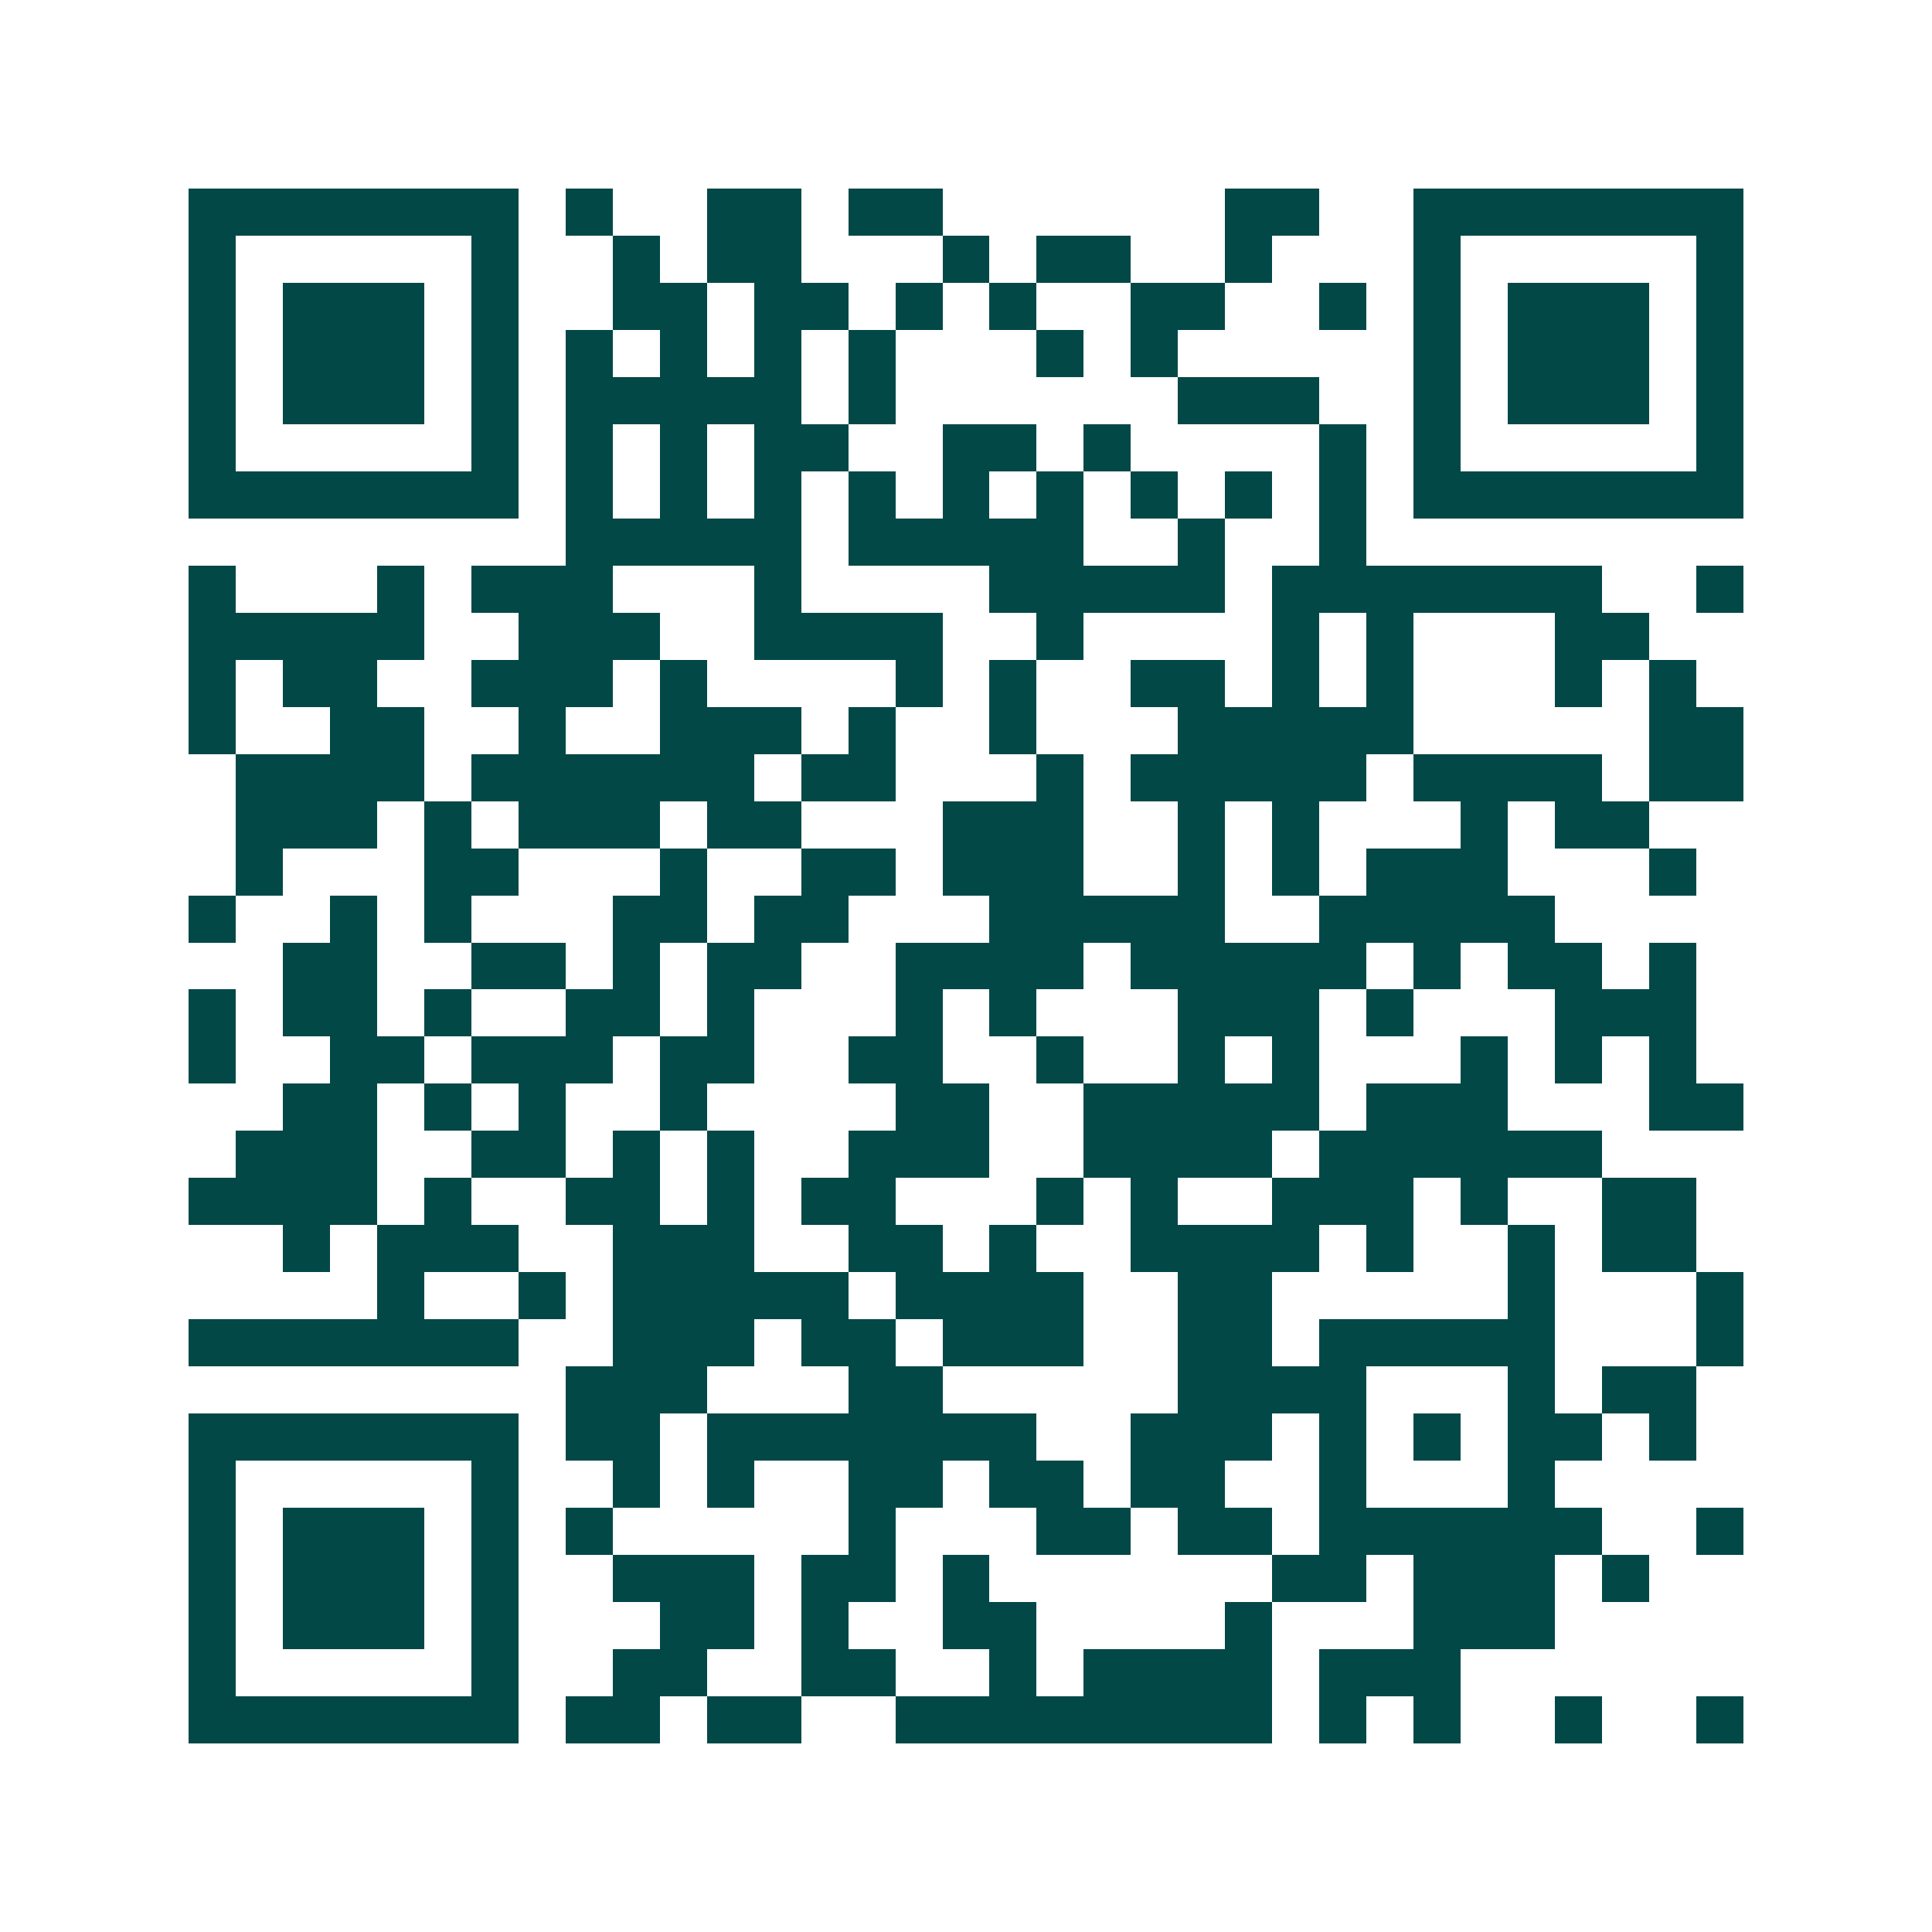 <svg xmlns="http://www.w3.org/2000/svg" width="200" height="200" viewBox="0 0 41 41" shape-rendering="crispEdges"><path fill="#ffffff" d="M0 0h41v41H0z"/><path stroke="#014847" d="M4 4.5h7m1 0h1m2 0h2m1 0h2m6 0h2m2 0h7M4 5.5h1m5 0h1m2 0h1m1 0h2m3 0h1m1 0h2m2 0h1m3 0h1m5 0h1M4 6.5h1m1 0h3m1 0h1m2 0h2m1 0h2m1 0h1m1 0h1m2 0h2m2 0h1m1 0h1m1 0h3m1 0h1M4 7.5h1m1 0h3m1 0h1m1 0h1m1 0h1m1 0h1m1 0h1m3 0h1m1 0h1m5 0h1m1 0h3m1 0h1M4 8.5h1m1 0h3m1 0h1m1 0h5m1 0h1m6 0h3m2 0h1m1 0h3m1 0h1M4 9.5h1m5 0h1m1 0h1m1 0h1m1 0h2m2 0h2m1 0h1m4 0h1m1 0h1m5 0h1M4 10.5h7m1 0h1m1 0h1m1 0h1m1 0h1m1 0h1m1 0h1m1 0h1m1 0h1m1 0h1m1 0h7M12 11.5h5m1 0h5m2 0h1m2 0h1M4 12.5h1m3 0h1m1 0h3m3 0h1m4 0h5m1 0h7m2 0h1M4 13.5h5m2 0h3m2 0h4m2 0h1m4 0h1m1 0h1m3 0h2M4 14.5h1m1 0h2m2 0h3m1 0h1m4 0h1m1 0h1m2 0h2m1 0h1m1 0h1m3 0h1m1 0h1M4 15.5h1m2 0h2m2 0h1m2 0h3m1 0h1m2 0h1m3 0h5m5 0h2M5 16.5h4m1 0h6m1 0h2m3 0h1m1 0h5m1 0h4m1 0h2M5 17.5h3m1 0h1m1 0h3m1 0h2m3 0h3m2 0h1m1 0h1m3 0h1m1 0h2M5 18.5h1m3 0h2m3 0h1m2 0h2m1 0h3m2 0h1m1 0h1m1 0h3m3 0h1M4 19.5h1m2 0h1m1 0h1m3 0h2m1 0h2m3 0h5m2 0h5M6 20.5h2m2 0h2m1 0h1m1 0h2m2 0h4m1 0h5m1 0h1m1 0h2m1 0h1M4 21.5h1m1 0h2m1 0h1m2 0h2m1 0h1m3 0h1m1 0h1m3 0h3m1 0h1m3 0h3M4 22.5h1m2 0h2m1 0h3m1 0h2m2 0h2m2 0h1m2 0h1m1 0h1m3 0h1m1 0h1m1 0h1M6 23.5h2m1 0h1m1 0h1m2 0h1m4 0h2m2 0h5m1 0h3m3 0h2M5 24.5h3m2 0h2m1 0h1m1 0h1m2 0h3m2 0h4m1 0h6M4 25.5h4m1 0h1m2 0h2m1 0h1m1 0h2m3 0h1m1 0h1m2 0h3m1 0h1m2 0h2M6 26.5h1m1 0h3m2 0h3m2 0h2m1 0h1m2 0h4m1 0h1m2 0h1m1 0h2M8 27.5h1m2 0h1m1 0h5m1 0h4m2 0h2m5 0h1m3 0h1M4 28.5h7m2 0h3m1 0h2m1 0h3m2 0h2m1 0h5m3 0h1M12 29.5h3m3 0h2m5 0h4m3 0h1m1 0h2M4 30.5h7m1 0h2m1 0h7m2 0h3m1 0h1m1 0h1m1 0h2m1 0h1M4 31.5h1m5 0h1m2 0h1m1 0h1m2 0h2m1 0h2m1 0h2m2 0h1m3 0h1M4 32.5h1m1 0h3m1 0h1m1 0h1m5 0h1m3 0h2m1 0h2m1 0h6m2 0h1M4 33.5h1m1 0h3m1 0h1m2 0h3m1 0h2m1 0h1m6 0h2m1 0h3m1 0h1M4 34.5h1m1 0h3m1 0h1m3 0h2m1 0h1m2 0h2m4 0h1m3 0h3M4 35.5h1m5 0h1m2 0h2m2 0h2m2 0h1m1 0h4m1 0h3M4 36.5h7m1 0h2m1 0h2m2 0h8m1 0h1m1 0h1m2 0h1m2 0h1"/></svg>
